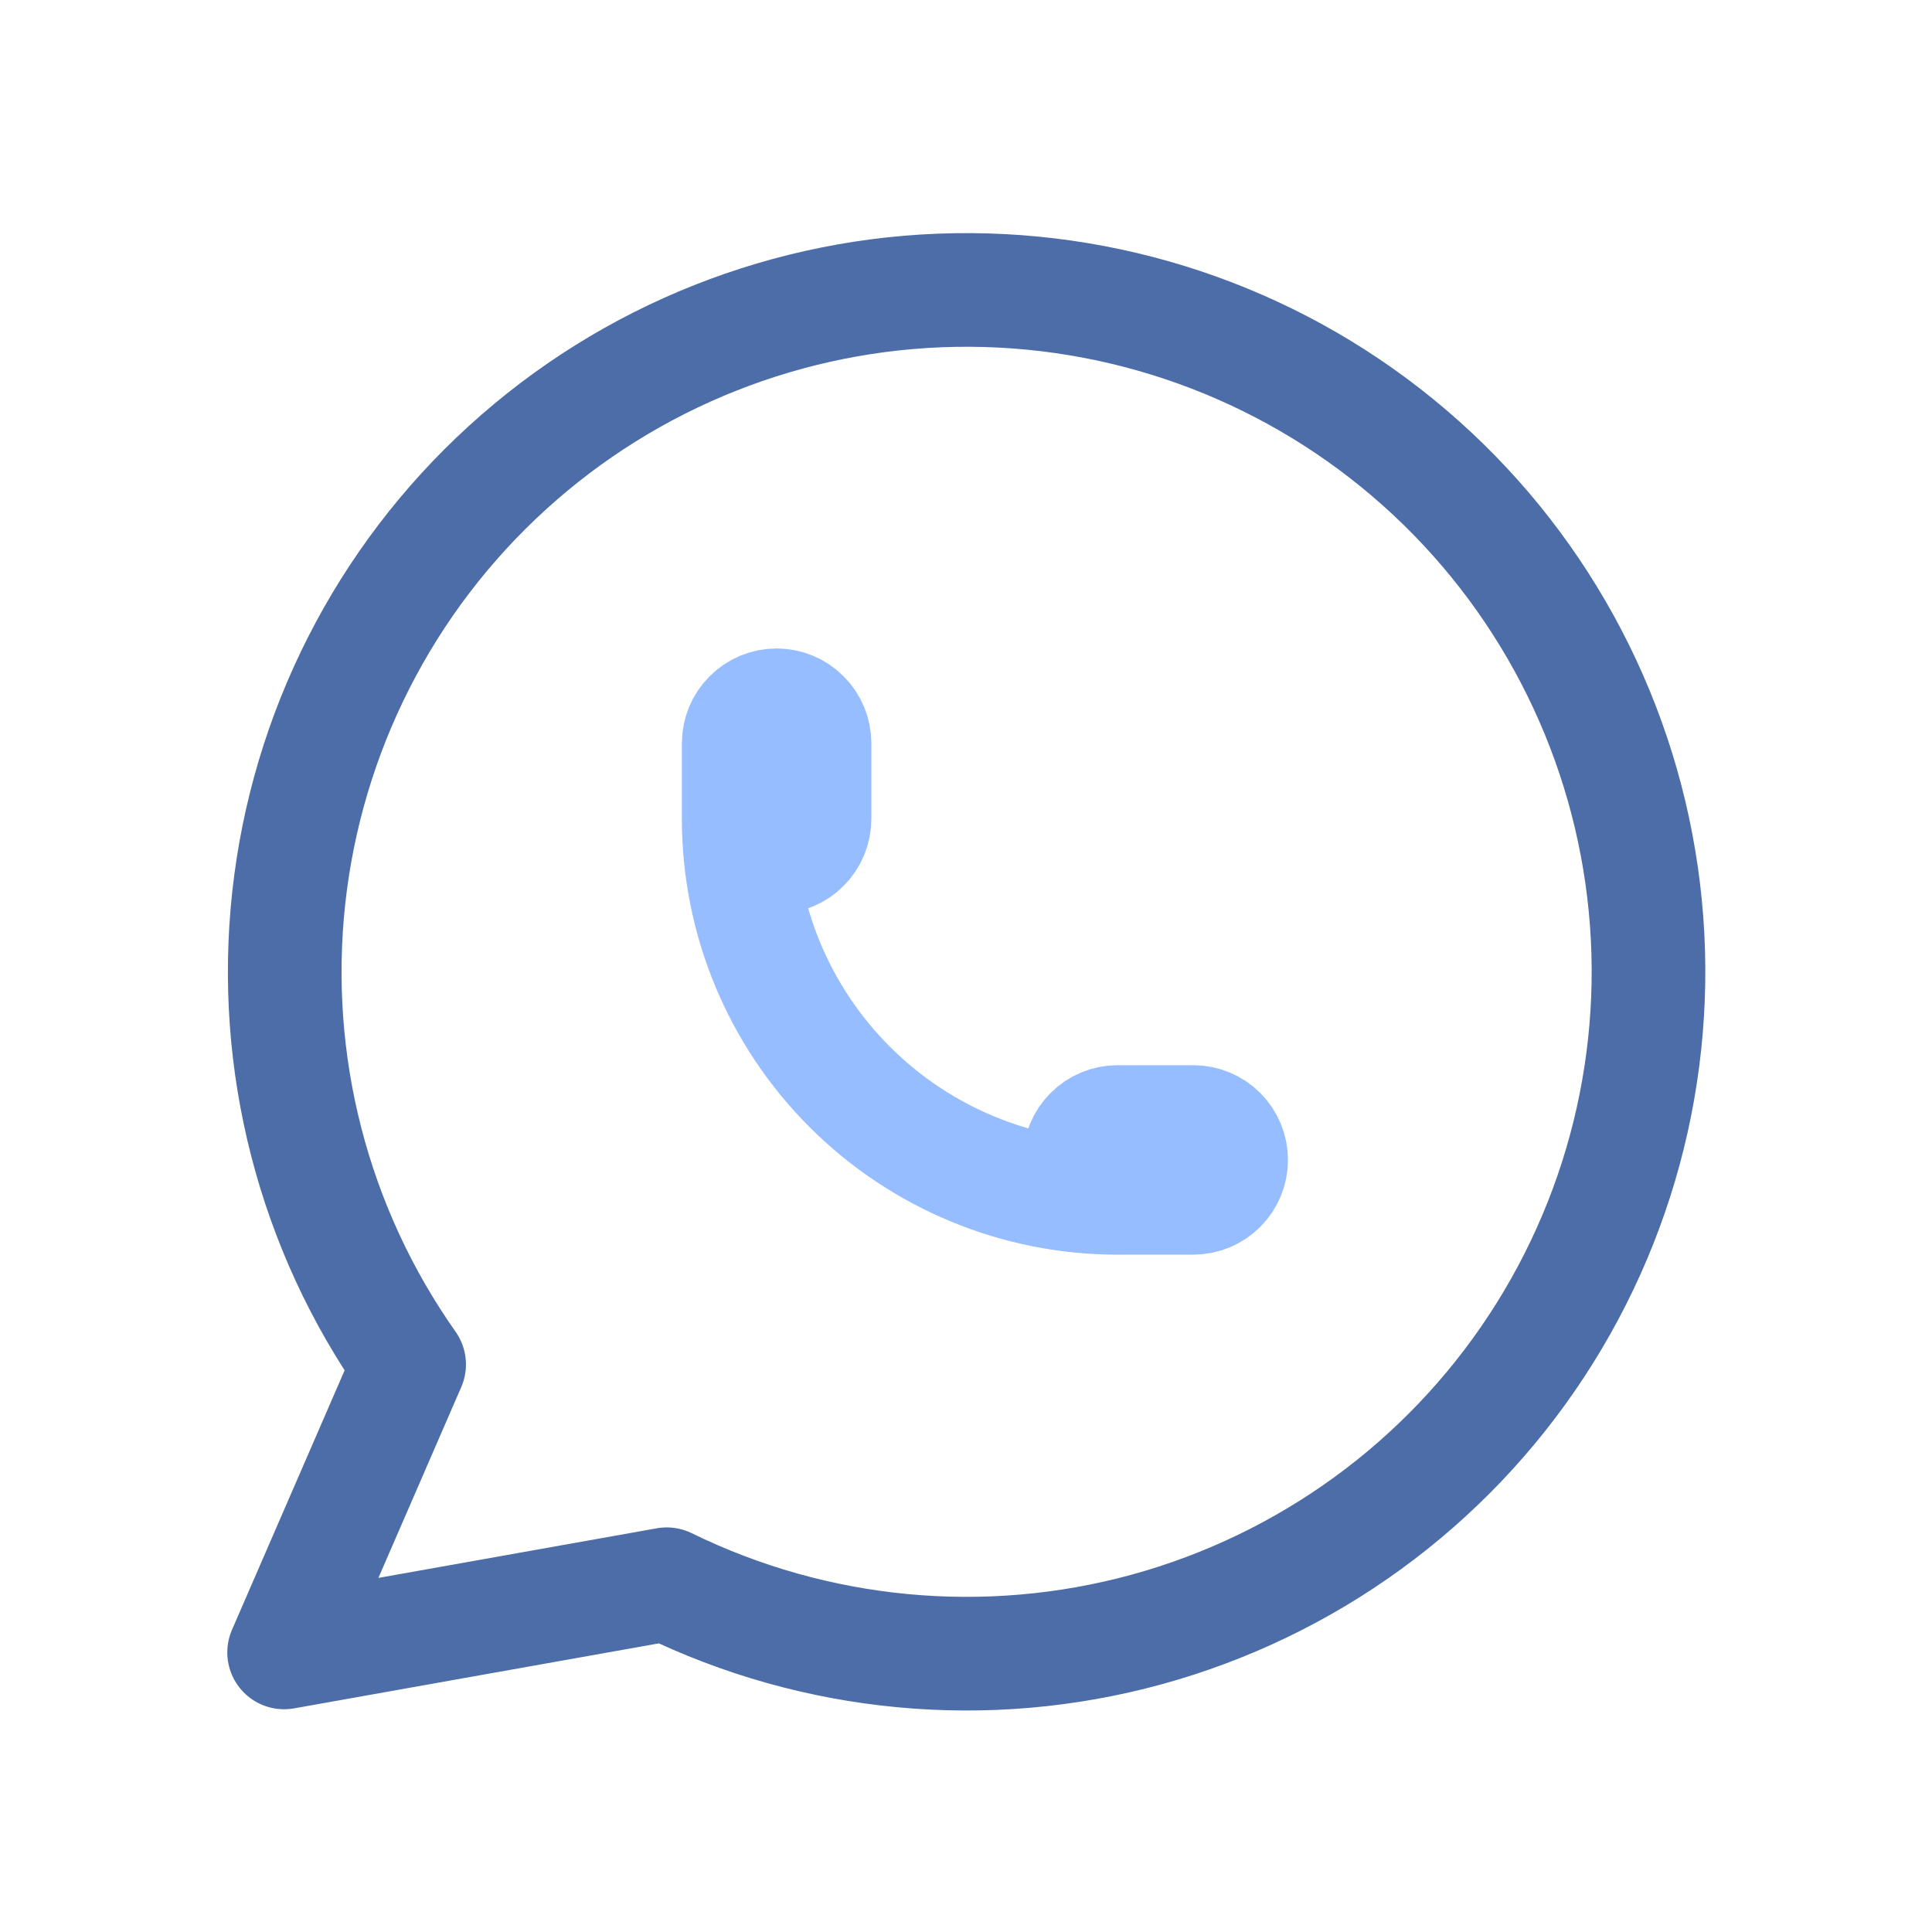 <svg width="17" height="17" viewBox="0 0 17 17" fill="none" xmlns="http://www.w3.org/2000/svg">
    <g clip-path="url(#clip0_207_113)">
        <path
            d="M2.5 14.54L3.6 12.006C2.758 10.812 2.382 9.351 2.541 7.898C2.7 6.446 3.383 5.101 4.463 4.117C5.543 3.132 6.945 2.576 8.406 2.552C9.867 2.528 11.287 3.037 12.399 3.986C13.511 4.934 14.238 6.256 14.445 7.702C14.652 9.149 14.323 10.621 13.521 11.843C12.72 13.064 11.5 13.951 10.09 14.338C8.681 14.724 7.179 14.582 5.867 13.94L2.5 14.54Z"
            stroke="#4C6DA7" stroke-linecap="round" stroke-linejoin="round" />
        <path
            d="M6.5 7.206C6.5 7.295 6.535 7.379 6.598 7.442C6.66 7.505 6.745 7.54 6.833 7.54C6.922 7.54 7.007 7.505 7.069 7.442C7.132 7.379 7.167 7.295 7.167 7.206V6.54C7.167 6.451 7.132 6.366 7.069 6.304C7.007 6.241 6.922 6.206 6.833 6.206C6.745 6.206 6.66 6.241 6.598 6.304C6.535 6.366 6.5 6.451 6.5 6.54V7.206ZM6.5 7.206C6.5 8.09 6.851 8.938 7.476 9.563C8.101 10.188 8.949 10.54 9.833 10.54M9.833 10.54H10.5C10.588 10.54 10.673 10.505 10.736 10.442C10.798 10.38 10.833 10.295 10.833 10.206C10.833 10.118 10.798 10.033 10.736 9.971C10.673 9.908 10.588 9.873 10.5 9.873H9.833C9.745 9.873 9.66 9.908 9.598 9.971C9.535 10.033 9.5 10.118 9.5 10.206C9.5 10.295 9.535 10.38 9.598 10.442C9.66 10.505 9.745 10.54 9.833 10.54Z"
            stroke="#96BDFF" stroke-linecap="round" stroke-linejoin="round" />
    </g>
    <defs>
        <clipPath id="clip0_207_113">
            <rect width="16" height="16" fill="white" transform="translate(0.5 0.54)" />
        </clipPath>
    </defs>
</svg>
    